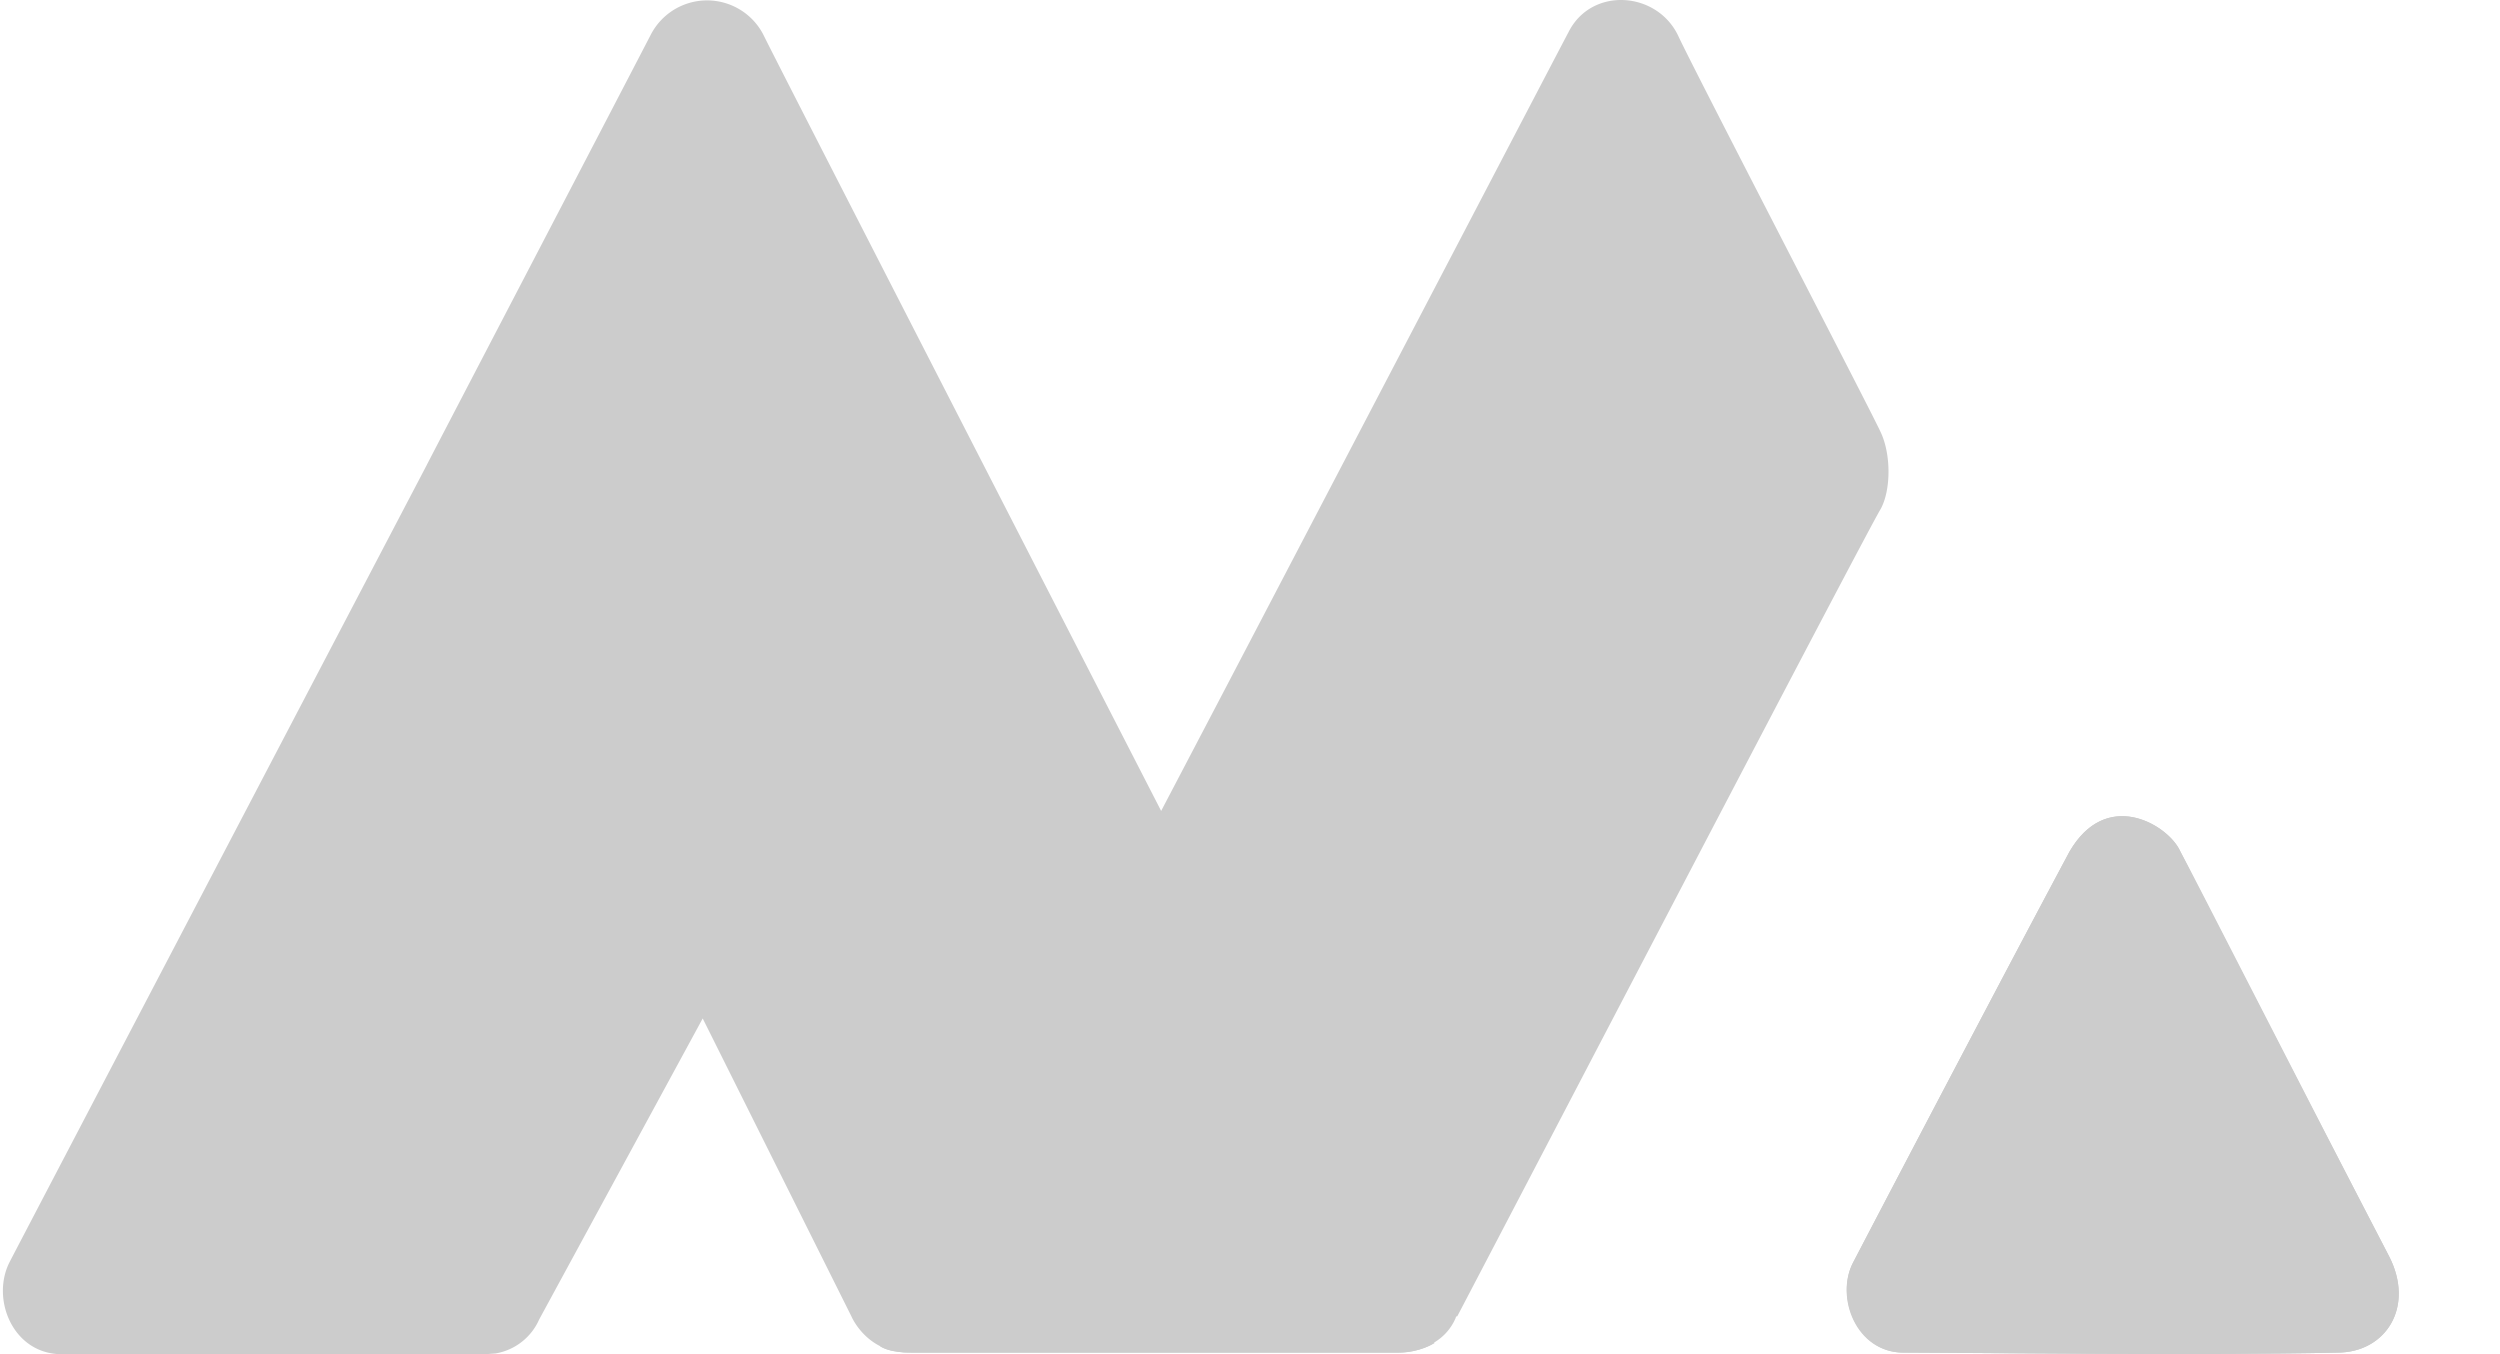 <svg xmlns="http://www.w3.org/2000/svg" width="24" height="13"><g fill="#000" fill-rule="nonzero" opacity=".2"><path d="M16.109.34c.13.283 1.519 2.962 1.867 3.65l.064.128.013.028c.102.212.102.56 0 .743-.131.212-3.26 6.215-4.063 7.747-.015 0-.015.015-.015.015a.5.5 0 0 1-.207.237c.003.006-.129.097-.362.097H8.714l-.038-.001-.052-.006-.045-.007a.4.4 0 0 1-.128-.047c-.2-.1-.278-.288-.278-.288L6.746 9.777l-1.57 2.89a.56.56 0 0 1-.418.326L4.666 13H.573c-.453-.015-.658-.53-.483-.88.027-.056 3.567-6.816 4.007-7.656-.002 0 1.825-3.502 2.147-4.124a.608.608 0 0 1 1.08-.015l.011.022.04.08c.336.664 2.158 4.215 3.772 7.358l.568-1.084.316-.604C13.554 3.185 14.975.464 15.057.31c.22-.44.847-.395 1.052.03m4.809 7.808c.054.112.54 1.057 1.068 2.081l.2.387.749 1.444c.249.485-.03.925-.497.925-1.21.027-3.19.005-3.958 0h-.208c-.438 0-.657-.531-.482-.865.102-.197 1.33-2.546 2.076-3.942.35-.606.92-.272 1.052-.03"/><path d="M17.79 12.12c.102-.197 1.33-2.546 2.076-3.942.35-.606.92-.272 1.052-.03.102.182 1.315 2.563 2.017 3.912.249.485-.03.925-.497.925-1.345.03-3.64 0-4.166 0-.453 0-.657-.531-.482-.865"/><path d="m8.45 12.924 2.705-5.14 2.616 5.11s-.147.091-.337.091H8.758c-.234 0-.307-.06-.307-.06"/></g></svg>